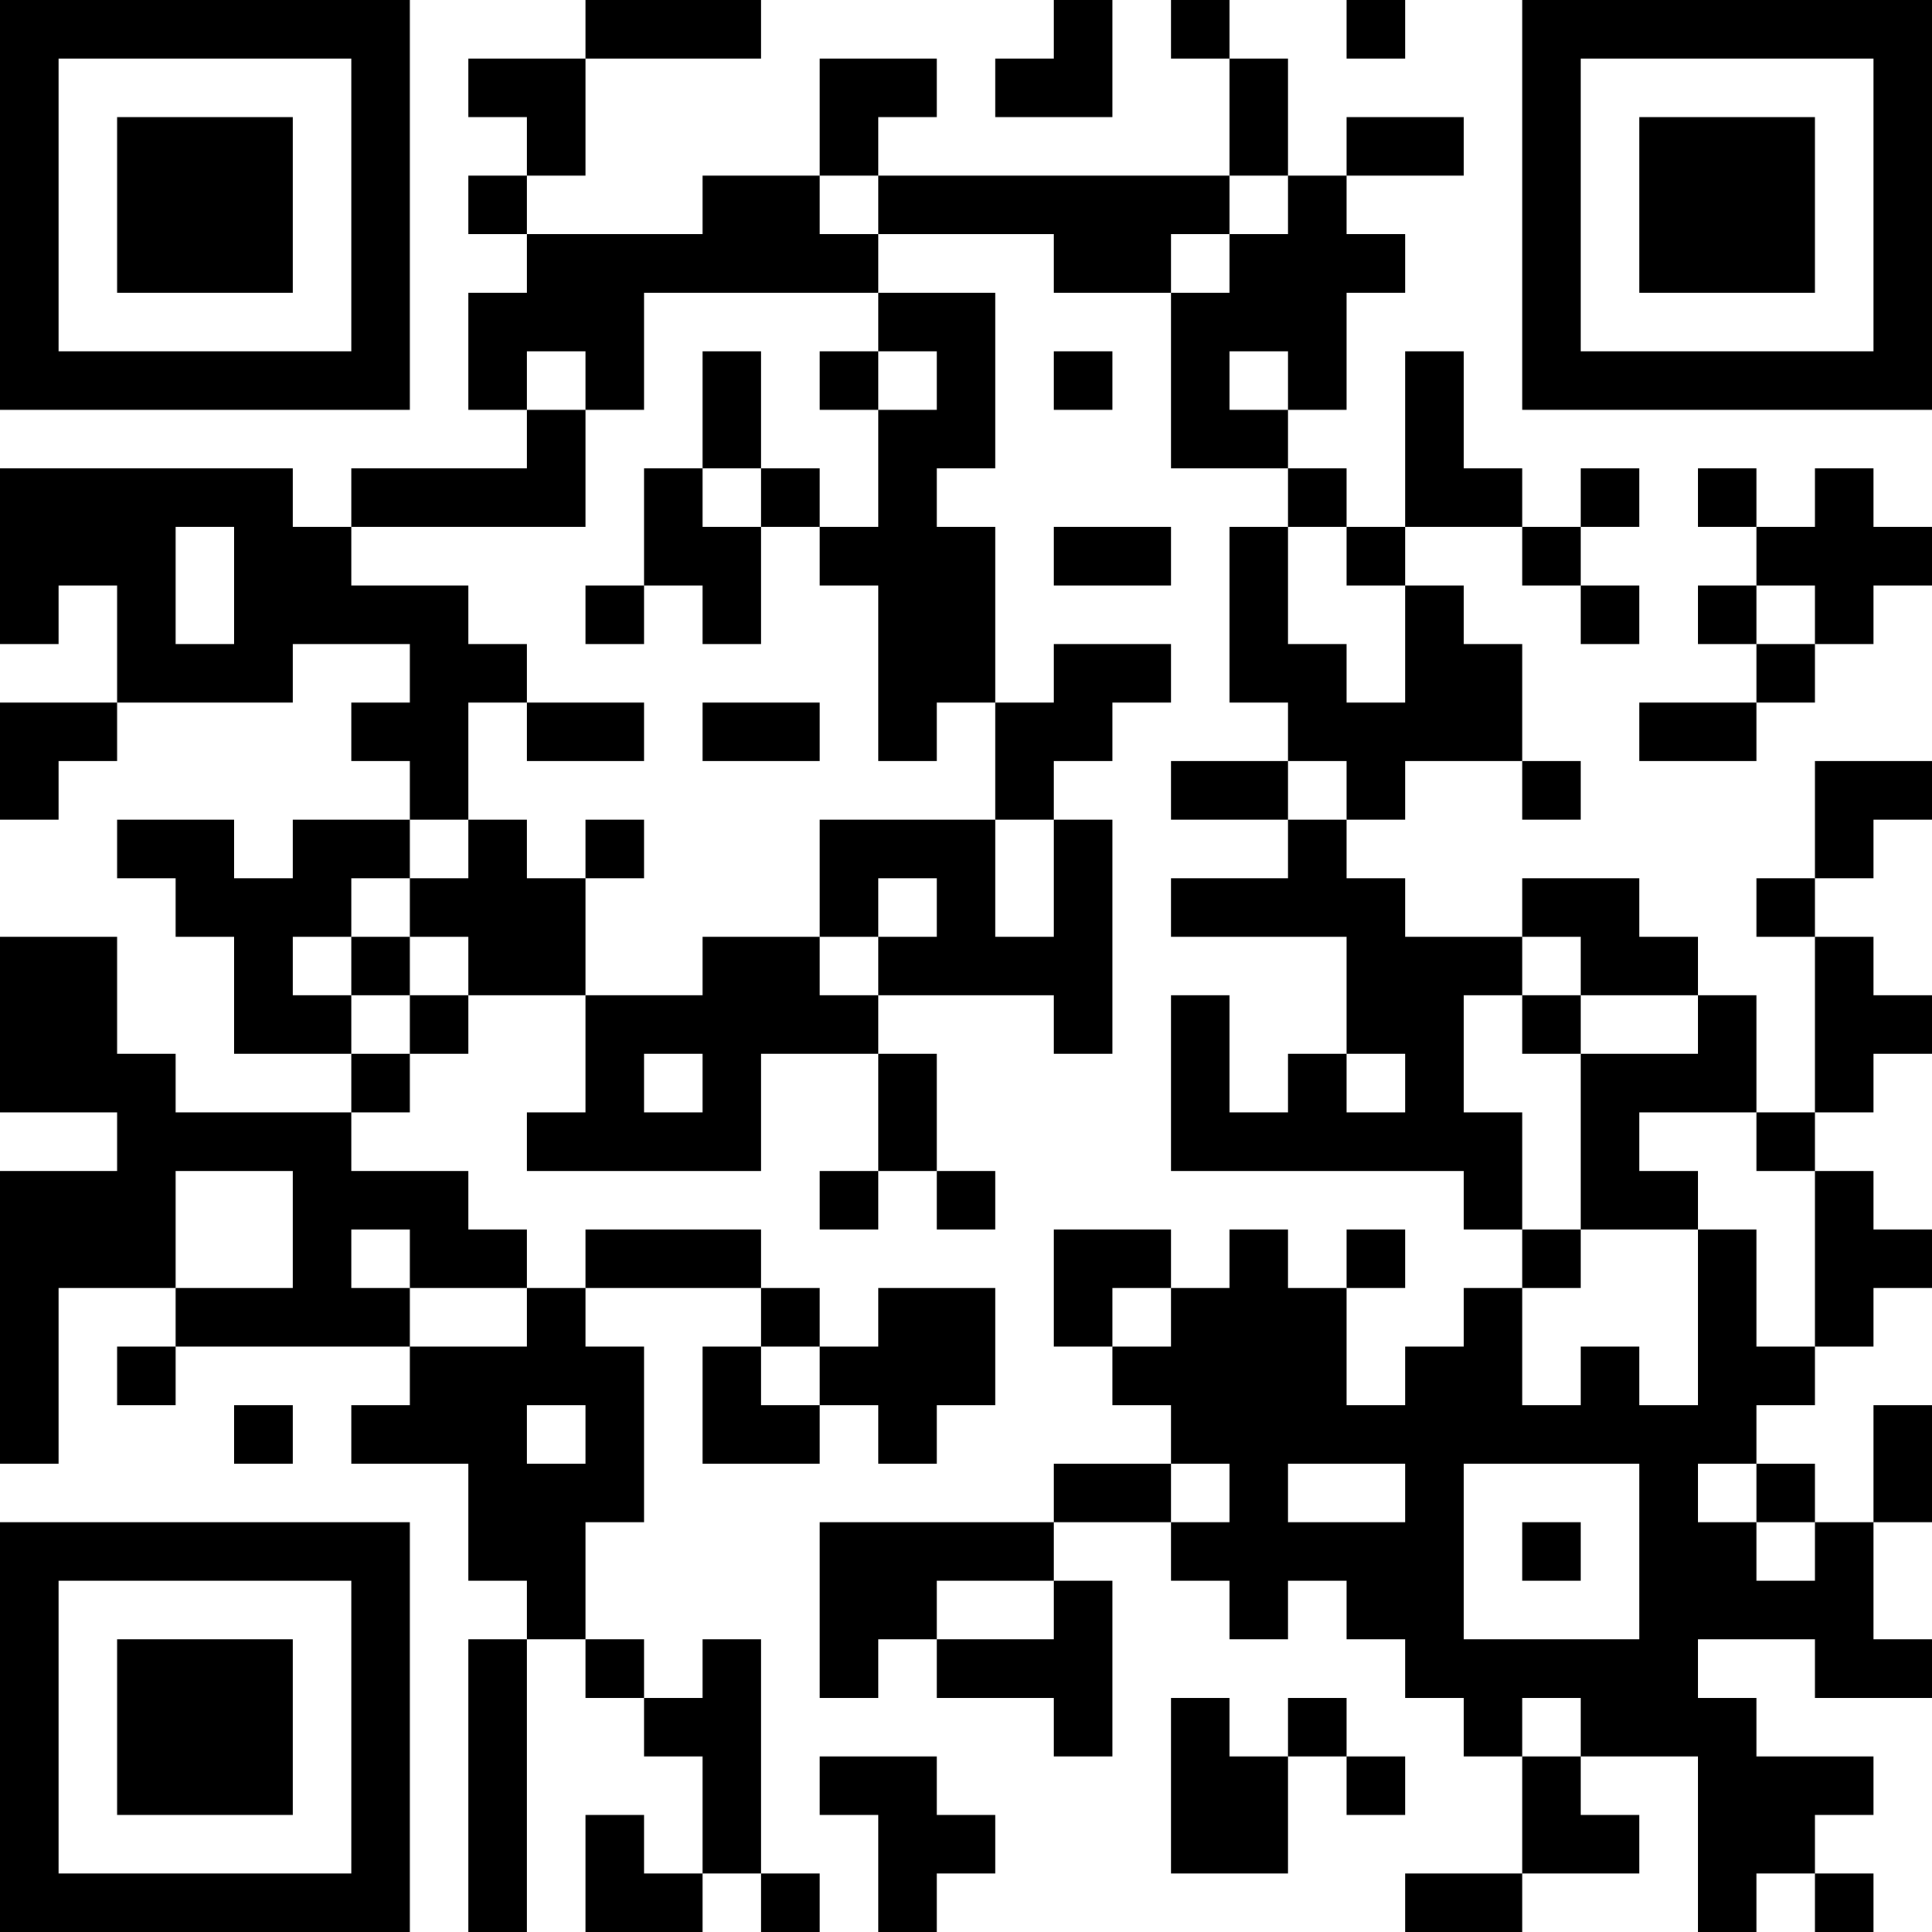 <?xml version="1.0" encoding="UTF-8"?>
<svg xmlns="http://www.w3.org/2000/svg" version="1.1" width="250" height="250" viewBox="0 0 250 250"><rect x="0" y="0" width="250" height="250" fill="#ffffff"/><g transform="scale(7.576)"><g transform="translate(0,0)"><path fill-rule="evenodd" d="M10 0L10 1L8 1L8 2L9 2L9 3L8 3L8 4L9 4L9 5L8 5L8 7L9 7L9 8L6 8L6 9L5 9L5 8L0 8L0 11L1 11L1 10L2 10L2 12L0 12L0 14L1 14L1 13L2 13L2 12L5 12L5 11L7 11L7 12L6 12L6 13L7 13L7 14L5 14L5 15L4 15L4 14L2 14L2 15L3 15L3 16L4 16L4 18L6 18L6 19L3 19L3 18L2 18L2 16L0 16L0 19L2 19L2 20L0 20L0 25L1 25L1 22L3 22L3 23L2 23L2 24L3 24L3 23L7 23L7 24L6 24L6 25L8 25L8 27L9 27L9 28L8 28L8 33L9 33L9 28L10 28L10 29L11 29L11 30L12 30L12 32L11 32L11 31L10 31L10 33L12 33L12 32L13 32L13 33L14 33L14 32L13 32L13 28L12 28L12 29L11 29L11 28L10 28L10 26L11 26L11 23L10 23L10 22L13 22L13 23L12 23L12 25L14 25L14 24L15 24L15 25L16 25L16 24L17 24L17 22L15 22L15 23L14 23L14 22L13 22L13 21L10 21L10 22L9 22L9 21L8 21L8 20L6 20L6 19L7 19L7 18L8 18L8 17L10 17L10 19L9 19L9 20L13 20L13 18L15 18L15 20L14 20L14 21L15 21L15 20L16 20L16 21L17 21L17 20L16 20L16 18L15 18L15 17L18 17L18 18L19 18L19 14L18 14L18 13L19 13L19 12L20 12L20 11L18 11L18 12L17 12L17 9L16 9L16 8L17 8L17 5L15 5L15 4L18 4L18 5L20 5L20 8L22 8L22 9L21 9L21 12L22 12L22 13L20 13L20 14L22 14L22 15L20 15L20 16L23 16L23 18L22 18L22 19L21 19L21 17L20 17L20 20L25 20L25 21L26 21L26 22L25 22L25 23L24 23L24 24L23 24L23 22L24 22L24 21L23 21L23 22L22 22L22 21L21 21L21 22L20 22L20 21L18 21L18 23L19 23L19 24L20 24L20 25L18 25L18 26L14 26L14 29L15 29L15 28L16 28L16 29L18 29L18 30L19 30L19 27L18 27L18 26L20 26L20 27L21 27L21 28L22 28L22 27L23 27L23 28L24 28L24 29L25 29L25 30L26 30L26 32L24 32L24 33L26 33L26 32L28 32L28 31L27 31L27 30L29 30L29 33L30 33L30 32L31 32L31 33L32 33L32 32L31 32L31 31L32 31L32 30L30 30L30 29L29 29L29 28L31 28L31 29L33 29L33 28L32 28L32 26L33 26L33 24L32 24L32 26L31 26L31 25L30 25L30 24L31 24L31 23L32 23L32 22L33 22L33 21L32 21L32 20L31 20L31 19L32 19L32 18L33 18L33 17L32 17L32 16L31 16L31 15L32 15L32 14L33 14L33 13L31 13L31 15L30 15L30 16L31 16L31 19L30 19L30 17L29 17L29 16L28 16L28 15L26 15L26 16L24 16L24 15L23 15L23 14L24 14L24 13L26 13L26 14L27 14L27 13L26 13L26 11L25 11L25 10L24 10L24 9L26 9L26 10L27 10L27 11L28 11L28 10L27 10L27 9L28 9L28 8L27 8L27 9L26 9L26 8L25 8L25 6L24 6L24 9L23 9L23 8L22 8L22 7L23 7L23 5L24 5L24 4L23 4L23 3L25 3L25 2L23 2L23 3L22 3L22 1L21 1L21 0L20 0L20 1L21 1L21 3L15 3L15 2L16 2L16 1L14 1L14 3L12 3L12 4L9 4L9 3L10 3L10 1L13 1L13 0ZM18 0L18 1L17 1L17 2L19 2L19 0ZM23 0L23 1L24 1L24 0ZM14 3L14 4L15 4L15 3ZM21 3L21 4L20 4L20 5L21 5L21 4L22 4L22 3ZM11 5L11 7L10 7L10 6L9 6L9 7L10 7L10 9L6 9L6 10L8 10L8 11L9 11L9 12L8 12L8 14L7 14L7 15L6 15L6 16L5 16L5 17L6 17L6 18L7 18L7 17L8 17L8 16L7 16L7 15L8 15L8 14L9 14L9 15L10 15L10 17L12 17L12 16L14 16L14 17L15 17L15 16L16 16L16 15L15 15L15 16L14 16L14 14L17 14L17 16L18 16L18 14L17 14L17 12L16 12L16 13L15 13L15 10L14 10L14 9L15 9L15 7L16 7L16 6L15 6L15 5ZM12 6L12 8L11 8L11 10L10 10L10 11L11 11L11 10L12 10L12 11L13 11L13 9L14 9L14 8L13 8L13 6ZM14 6L14 7L15 7L15 6ZM18 6L18 7L19 7L19 6ZM21 6L21 7L22 7L22 6ZM12 8L12 9L13 9L13 8ZM29 8L29 9L30 9L30 10L29 10L29 11L30 11L30 12L28 12L28 13L30 13L30 12L31 12L31 11L32 11L32 10L33 10L33 9L32 9L32 8L31 8L31 9L30 9L30 8ZM3 9L3 11L4 11L4 9ZM18 9L18 10L20 10L20 9ZM22 9L22 11L23 11L23 12L24 12L24 10L23 10L23 9ZM30 10L30 11L31 11L31 10ZM9 12L9 13L11 13L11 12ZM12 12L12 13L14 13L14 12ZM22 13L22 14L23 14L23 13ZM10 14L10 15L11 15L11 14ZM6 16L6 17L7 17L7 16ZM26 16L26 17L25 17L25 19L26 19L26 21L27 21L27 22L26 22L26 24L27 24L27 23L28 23L28 24L29 24L29 21L30 21L30 23L31 23L31 20L30 20L30 19L28 19L28 20L29 20L29 21L27 21L27 18L29 18L29 17L27 17L27 16ZM26 17L26 18L27 18L27 17ZM11 18L11 19L12 19L12 18ZM23 18L23 19L24 19L24 18ZM3 20L3 22L5 22L5 20ZM6 21L6 22L7 22L7 23L9 23L9 22L7 22L7 21ZM19 22L19 23L20 23L20 22ZM13 23L13 24L14 24L14 23ZM4 24L4 25L5 25L5 24ZM9 24L9 25L10 25L10 24ZM20 25L20 26L21 26L21 25ZM22 25L22 26L24 26L24 25ZM25 25L25 28L28 28L28 25ZM29 25L29 26L30 26L30 27L31 27L31 26L30 26L30 25ZM26 26L26 27L27 27L27 26ZM16 27L16 28L18 28L18 27ZM20 29L20 32L22 32L22 30L23 30L23 31L24 31L24 30L23 30L23 29L22 29L22 30L21 30L21 29ZM26 29L26 30L27 30L27 29ZM14 30L14 31L15 31L15 33L16 33L16 32L17 32L17 31L16 31L16 30ZM0 0L0 7L7 7L7 0ZM1 1L1 6L6 6L6 1ZM2 2L2 5L5 5L5 2ZM26 0L26 7L33 7L33 0ZM27 1L27 6L32 6L32 1ZM28 2L28 5L31 5L31 2ZM0 26L0 33L7 33L7 26ZM1 27L1 32L6 32L6 27ZM2 28L2 31L5 31L5 28Z" fill="#000000"/></g></g></svg>
